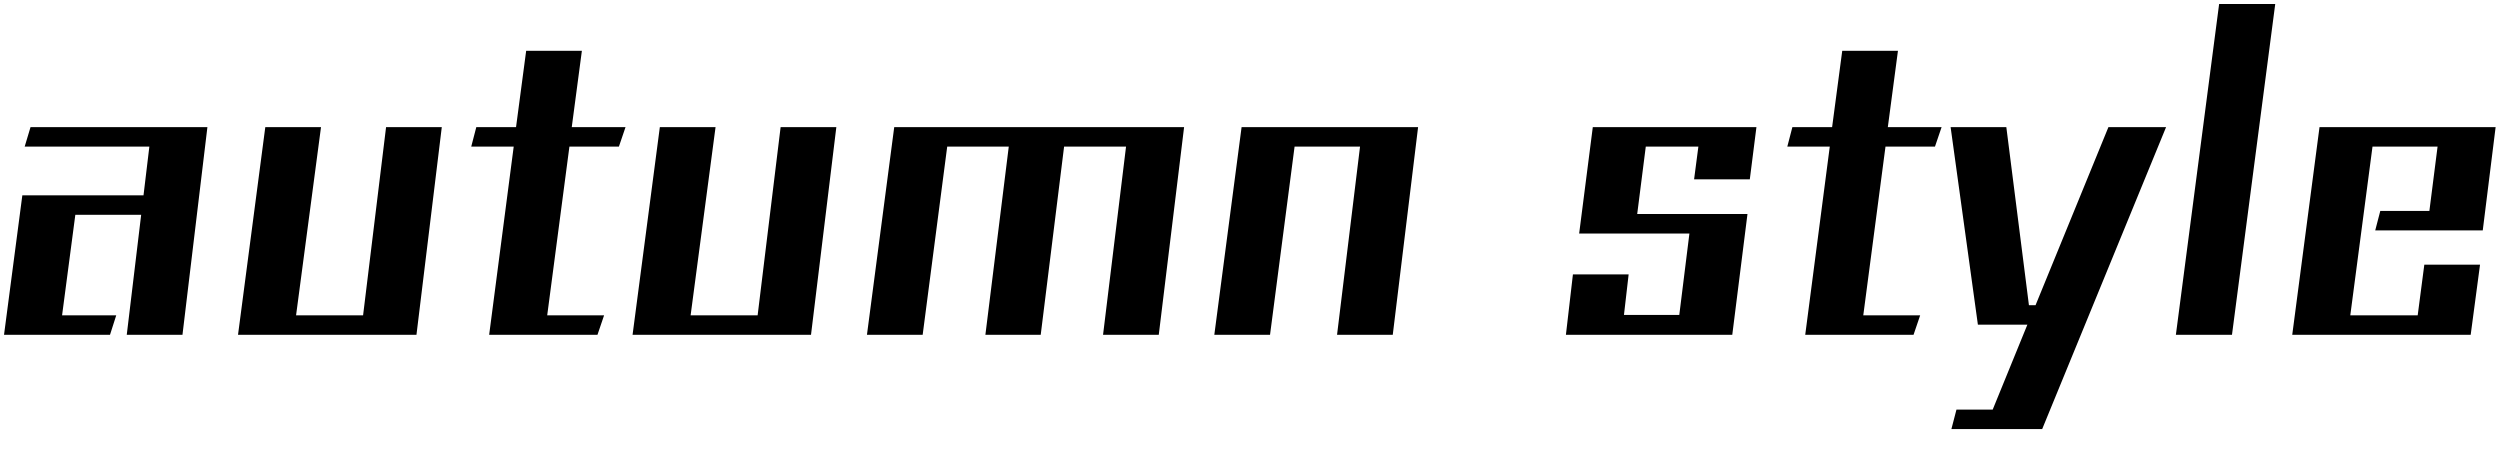 <svg width="77" height="14" viewBox="0 0 77 14" fill="none" xmlns="http://www.w3.org/2000/svg">
<path d="M5.62 10.312H3.904L4.348 6.616H2.32L1.912 9.712H3.58L3.388 10.312H0.124L0.688 6.016H4.42L4.6 4.516H0.76L0.94 3.916H6.388L5.62 10.312ZM12.827 10.312H7.331L8.171 3.916H9.887L9.119 9.712H11.183L11.891 3.916H13.607L12.827 10.312ZM18.402 10.312H15.066L15.822 4.516H14.514L14.67 3.916H15.894L16.206 1.564H17.922L17.61 3.916H19.266L19.062 4.516H17.538L16.854 9.712H18.606L18.402 10.312ZM24.979 10.312H19.483L20.323 3.916H22.039L21.271 9.712H23.335L24.043 3.916H25.759L24.979 10.312ZM35.69 10.312H33.974L34.682 4.516H32.774L32.054 10.312H30.35L31.07 4.516H29.174L28.418 10.312H26.702L27.542 3.916H36.47L35.69 10.312ZM42.897 10.312H41.181L41.889 4.516H39.873L39.117 10.312H37.401L38.241 3.916H43.677L42.897 10.312ZM53.354 10.312H48.23L48.446 8.452H50.162L50.018 9.7H51.722L52.034 7.192H48.638L49.058 3.916H54.098L53.894 5.524H52.178L52.31 4.516H50.69L50.426 6.592H53.822L53.354 10.312ZM58.937 10.312H55.601L56.357 4.516H55.049L55.205 3.916H56.429L56.741 1.564H58.457L58.145 3.916H59.801L59.597 4.516H58.073L57.389 9.712H59.141L58.937 10.312ZM62.899 13.216H60.103L60.259 12.616H61.375L62.443 10H60.919L60.079 3.916H61.795L62.491 9.4H62.695L64.939 3.916H66.715L62.899 13.216ZM68.745 10.312H67.017L68.349 0.124H70.077L68.745 10.312ZM76.097 10.312H70.601L71.441 3.916H76.865L76.469 7.096H73.157L73.313 6.496H74.825L75.077 4.516H73.073L72.389 9.712H74.465L74.669 8.152H76.385L76.097 10.312Z" fill="black"/>
</svg>
